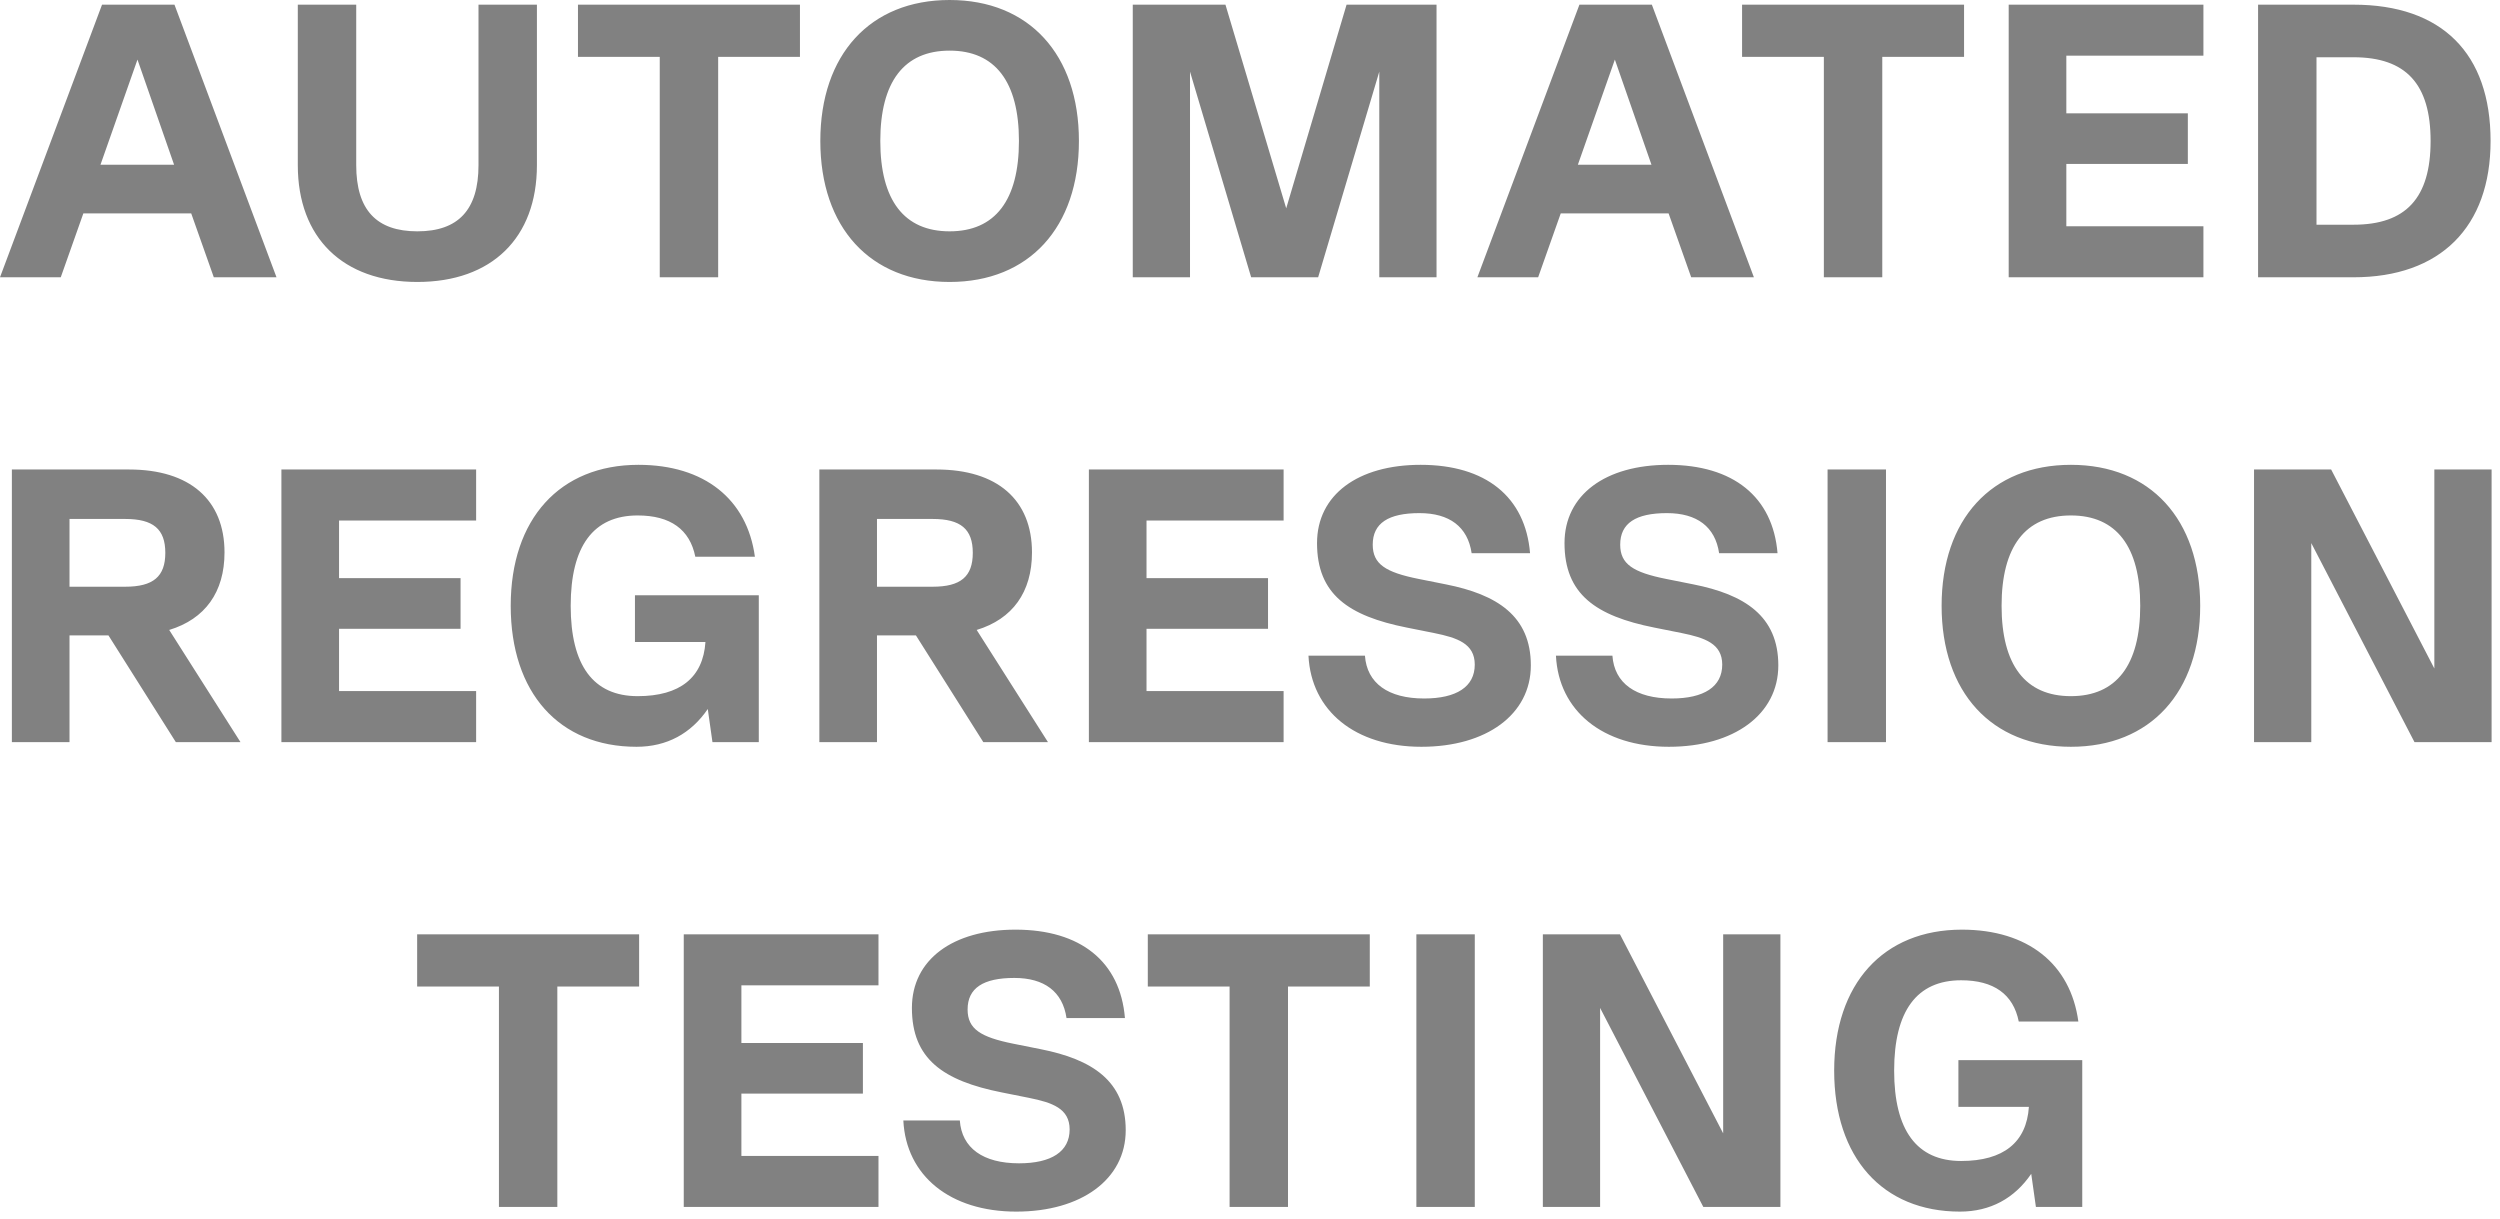 <svg xmlns="http://www.w3.org/2000/svg" width="199" height="97" viewBox="0 0 199 97" fill="none"><path d="M22.01 22.072H17.019L15.221 16.988H6.634L4.836 22.072H3.17493e-05L8.122 0.372H13.888L22.01 22.072ZM10.943 4.743L7.998 13.113H13.857L10.943 4.743ZM33.222 22.444C27.301 22.444 23.705 18.941 23.705 13.144V0.372H28.355V13.144C28.355 16.709 29.967 18.414 33.222 18.414C36.477 18.414 38.089 16.709 38.089 13.144V0.372H42.739V13.144C42.739 18.941 39.143 22.444 33.222 22.444ZM63.676 0.372V4.526H57.166V22.072H52.516V4.526H46.006V0.372H63.676ZM75.59 22.444C69.266 22.444 65.298 18.104 65.298 11.222C65.298 4.34 69.266 2.11e-05 75.59 2.11e-05C81.914 2.11e-05 85.882 4.34 85.882 11.222C85.882 18.104 81.914 22.444 75.59 22.444ZM75.59 18.414C79.217 18.414 81.108 15.934 81.108 11.222C81.108 6.51 79.217 4.03 75.59 4.03C71.963 4.03 70.072 6.51 70.072 11.222C70.072 15.934 71.963 18.414 75.59 18.414ZM114.348 0.372V22.072H109.791V5.704L104.924 22.072H99.592L94.725 5.704V22.072H90.168V0.372H97.546L102.382 16.585L107.187 0.372H114.348ZM139.61 22.072H134.619L132.821 16.988H124.234L122.436 22.072H117.6L125.722 0.372H131.488L139.61 22.072ZM128.543 4.743L125.598 13.113H131.457L128.543 4.743ZM156.339 0.372V4.526H149.829V22.072H145.179V4.526H138.669V0.372H156.339ZM175.392 0.372V4.433H164.48V9.021H174.152V13.051H164.48V18.011H175.392V22.072H159.892V0.372H175.392ZM187.338 0.372C194.375 0.372 198.25 4.247 198.25 11.222C198.25 18.073 194.251 22.072 187.338 22.072H179.743V0.372H187.338ZM184.393 17.887H187.338C191.523 17.887 193.476 15.748 193.476 11.222C193.476 6.696 191.523 4.557 187.338 4.557H184.393V17.887ZM19.142 59.072H13.996L8.633 50.578H5.533V59.072H0.945V37.372H10.276C15.112 37.372 17.871 39.79 17.871 43.975C17.871 47.137 16.321 49.276 13.469 50.144L19.142 59.072ZM9.966 41.309H5.533V46.703H9.966C12.198 46.703 13.159 45.897 13.159 44.006C13.159 42.115 12.198 41.309 9.966 41.309ZM37.9 37.372V41.433H26.988V46.021H36.66V50.051H26.988V55.011H37.9V59.072H22.4V37.372H37.9ZM60.4 47.385V59.072H56.711L56.339 56.437C55.006 58.39 53.084 59.444 50.666 59.444C44.497 59.444 40.653 55.135 40.653 48.222C40.653 41.309 44.559 37 50.821 37C56.06 37 59.47 39.728 60.09 44.316H55.347C54.913 42.146 53.363 41.03 50.759 41.03C47.225 41.03 45.427 43.479 45.427 48.222C45.427 52.965 47.225 55.414 50.759 55.414C54.138 55.414 55.967 53.926 56.153 51.105H50.542V47.385H60.4ZM83.417 59.072H78.271L72.908 50.578H69.808V59.072H65.22V37.372H74.551C79.387 37.372 82.146 39.79 82.146 43.975C82.146 47.137 80.596 49.276 77.744 50.144L83.417 59.072ZM74.241 41.309H69.808V46.703H74.241C76.473 46.703 77.434 45.897 77.434 44.006C77.434 42.115 76.473 41.309 74.241 41.309ZM102.175 37.372V41.433H91.263V46.021H100.935V50.051H91.263V55.011H102.175V59.072H86.675V37.372H102.175ZM113.144 59.444C107.874 59.444 104.371 56.592 104.154 52.19H108.649C108.804 54.391 110.509 55.6 113.361 55.6C115.934 55.6 117.391 54.67 117.391 52.903C117.391 51.229 115.996 50.764 114.167 50.392L111.997 49.958C107.316 49.028 104.836 47.292 104.836 43.231C104.836 39.387 108.091 37 113.082 37C118.259 37 121.421 39.542 121.793 44.037H117.143C116.833 41.929 115.376 40.844 112.989 40.844C110.509 40.844 109.269 41.65 109.269 43.355C109.269 44.905 110.292 45.556 112.927 46.083L115.097 46.517C119.158 47.323 121.855 49.028 121.855 52.965C121.855 56.871 118.321 59.444 113.144 59.444ZM132.843 59.444C127.573 59.444 124.07 56.592 123.853 52.19H128.348C128.503 54.391 130.208 55.6 133.06 55.6C135.633 55.6 137.09 54.67 137.09 52.903C137.09 51.229 135.695 50.764 133.866 50.392L131.696 49.958C127.015 49.028 124.535 47.292 124.535 43.231C124.535 39.387 127.79 37 132.781 37C137.958 37 141.12 39.542 141.492 44.037H136.842C136.532 41.929 135.075 40.844 132.688 40.844C130.208 40.844 128.968 41.65 128.968 43.355C128.968 44.905 129.991 45.556 132.626 46.083L134.796 46.517C138.857 47.323 141.554 49.028 141.554 52.965C141.554 56.871 138.02 59.444 132.843 59.444ZM145.475 59.072V37.372H150.125V59.072H145.475ZM164.844 59.444C158.52 59.444 154.552 55.104 154.552 48.222C154.552 41.34 158.52 37 164.844 37C171.168 37 175.136 41.34 175.136 48.222C175.136 55.104 171.168 59.444 164.844 59.444ZM164.844 55.414C168.471 55.414 170.362 52.934 170.362 48.222C170.362 43.51 168.471 41.03 164.844 41.03C161.217 41.03 159.326 43.51 159.326 48.222C159.326 52.934 161.217 55.414 164.844 55.414ZM193.774 53.213V37.372H198.331V59.072H192.193L183.978 43.231V59.072H179.421V37.372H185.559L193.774 53.213ZM50.874 74.372V78.526H44.364V96.072H39.715V78.526H33.205V74.372H50.874ZM69.927 74.372V78.433H59.015V83.021H68.687V87.051H59.015V92.011H69.927V96.072H54.427V74.372H69.927ZM80.896 96.444C75.626 96.444 72.123 93.592 71.906 89.19H76.401C76.556 91.391 78.261 92.6 81.113 92.6C83.686 92.6 85.143 91.67 85.143 89.903C85.143 88.229 83.748 87.764 81.919 87.392L79.749 86.958C75.068 86.028 72.588 84.292 72.588 80.231C72.588 76.387 75.843 74 80.834 74C86.011 74 89.173 76.542 89.545 81.037H84.895C84.585 78.929 83.128 77.844 80.741 77.844C78.261 77.844 77.021 78.65 77.021 80.355C77.021 81.905 78.044 82.556 80.679 83.083L82.849 83.517C86.91 84.323 89.607 86.028 89.607 89.965C89.607 93.871 86.073 96.444 80.896 96.444ZM109.035 74.372V78.526H102.525V96.072H97.875V78.526H91.365V74.372H109.035ZM112.743 96.072V74.372H117.393V96.072H112.743ZM137.164 90.213V74.372H141.721V96.072H135.583L127.368 80.231V96.072H122.811V74.372H128.949L137.164 90.213ZM165.747 84.385V96.072H162.058L161.686 93.437C160.353 95.39 158.431 96.444 156.013 96.444C149.844 96.444 146 92.135 146 85.222C146 78.309 149.906 74 156.168 74C161.407 74 164.817 76.728 165.437 81.316H160.694C160.26 79.146 158.71 78.03 156.106 78.03C152.572 78.03 150.774 80.479 150.774 85.222C150.774 89.965 152.572 92.414 156.106 92.414C159.485 92.414 161.314 90.926 161.5 88.105H155.889V84.385H165.747Z" fill="#818181"></path></svg>